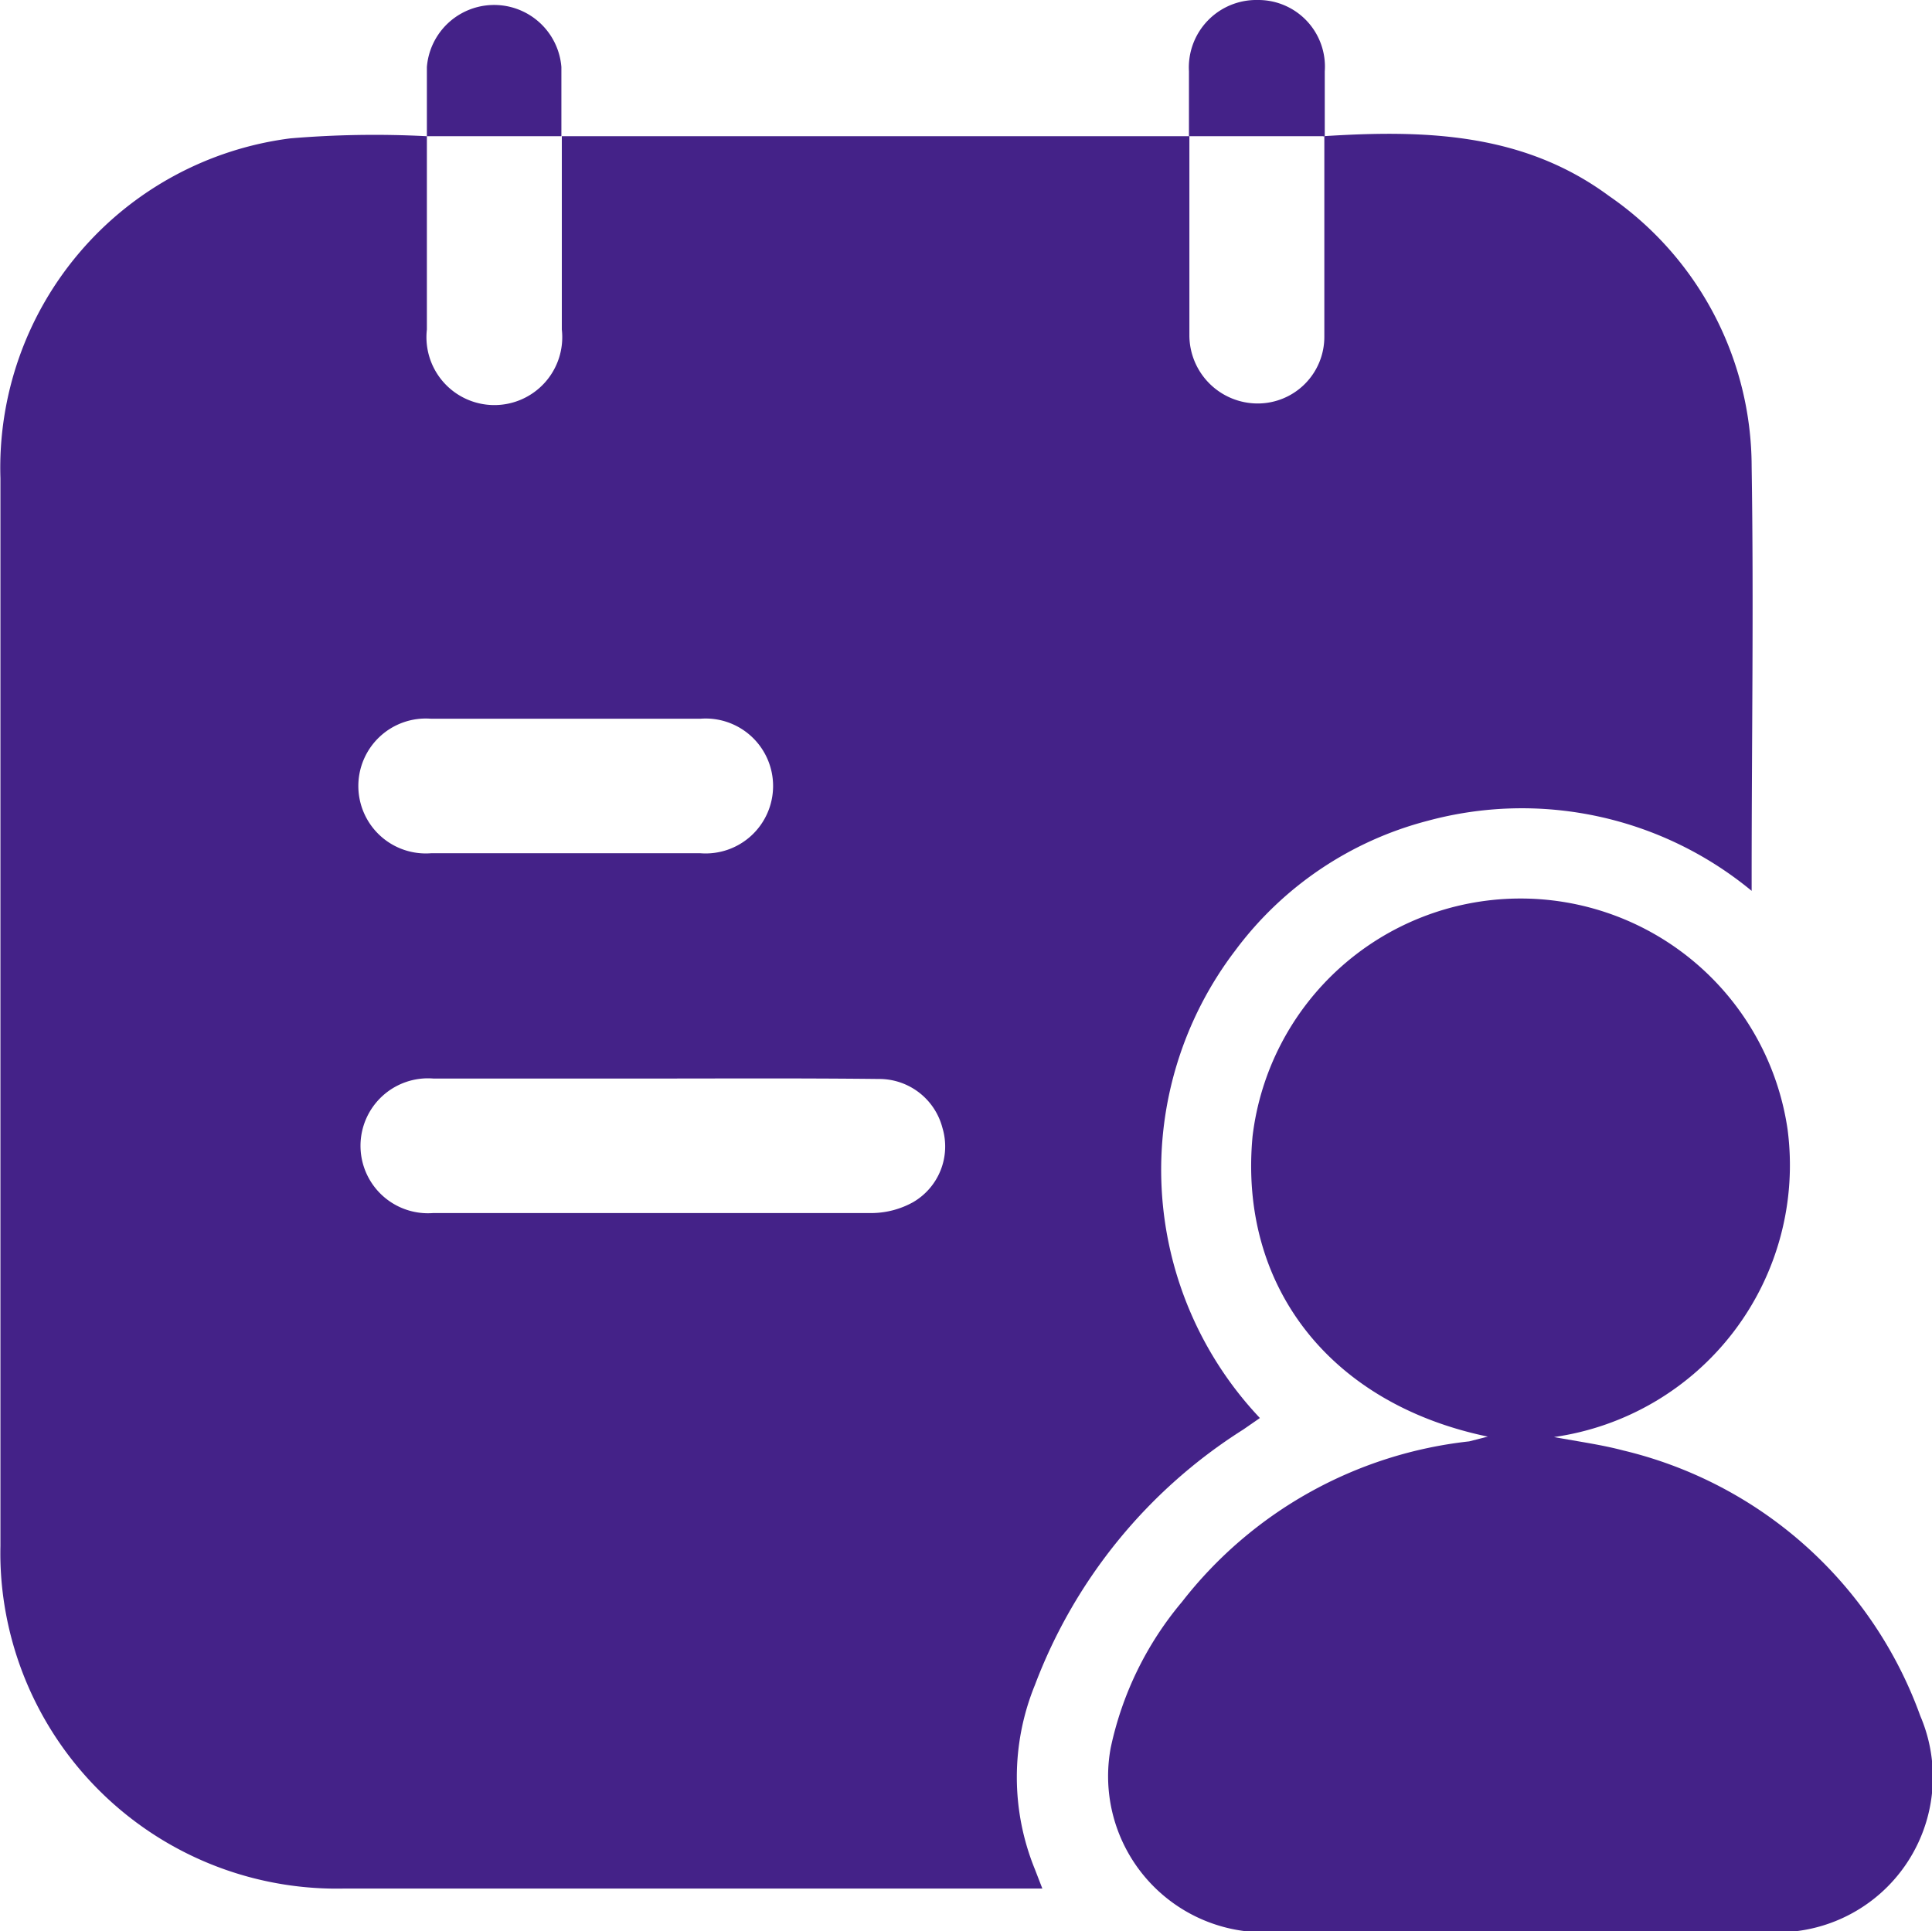 <svg id="Layer_1" data-name="Layer 1" xmlns="http://www.w3.org/2000/svg" width="44.67" height="44.66" viewBox="0 0 44.67 44.66">
  <title>Faster Appointment Scheduling</title>
  <g>
    <path d="M33.26,5.82c2.33-.15,4.62-.09,6.61,1.38a7.61,7.61,0,0,1,3.3,6.26c.05,3.18,0,6.36,0,9.55,0,.06,0,.12,0,.26a8.34,8.34,0,0,0-7.49-1.62,8.07,8.07,0,0,0-4.45,3,8.36,8.36,0,0,0,.57,10.81l-.39.27a12,12,0,0,0-4.81,5.9,5.64,5.64,0,0,0,0,4.27l.17.44H10.65a7.78,7.78,0,0,1-7.9-6.71,7.59,7.59,0,0,1-.07-1.21q0-12.35,0-24.69A7.68,7.68,0,0,1,9.38,5.87a23.23,23.23,0,0,1,3.16-.05v0q0,2.23,0,4.47a1.57,1.57,0,1,0,3.12,0q0-2.23,0-4.47v0c.13,0,.26,0,.38,0H29.78c.13,0,.26,0,.39,0h0c0,.87,0,1.75,0,2.62,0,.68,0,1.36,0,2A1.58,1.58,0,0,0,31.75,12a1.54,1.54,0,0,0,1.54-1.55c0-1.55,0-3.11,0-4.66ZM17.69,27.61h-5a1.56,1.56,0,1,0,0,3.11q5.08,0,10.17,0a2,2,0,0,0,.92-.25,1.49,1.49,0,0,0,.68-1.72,1.51,1.51,0,0,0-1.47-1.13C21.19,27.6,19.44,27.61,17.69,27.61Zm-1.94-5.21h3.11a1.56,1.56,0,1,0,0-3.11q-3.11,0-6.22,0a1.56,1.56,0,1,0,0,3.11Z" transform="translate(-2.67 -2.67)" style="fill: #428"/>
    <path d="M37.07,35.89c-3.66-.76-5.76-3.49-5.44-6.94A6.24,6.24,0,0,1,44,28.78a6.35,6.35,0,0,1-5.4,7.12c.6.11,1.11.18,1.6.31a9.69,9.69,0,0,1,6.87,6.14,3.59,3.59,0,0,1-3.43,5c-3.86,0-7.73,0-11.59,0a3.61,3.61,0,0,1-3.7-4.26A7.73,7.73,0,0,1,30,39.71,9.76,9.76,0,0,1,36.64,36Z" transform="translate(-2.67 -2.67)" style="fill: #428"/>
    <path d="M30.16,5.82c0-.5,0-1,0-1.5a1.56,1.56,0,0,1,1.59-1.65A1.54,1.54,0,0,1,33.3,4.32c0,.5,0,1,0,1.5l0,0H30.16Z" transform="translate(-2.67 -2.67)" style="fill: #428"/>
    <path d="M12.54,5.82c0-.53,0-1.07,0-1.6a1.56,1.56,0,0,1,3.11,0c0,.53,0,1.07,0,1.6v0H12.52Z" transform="translate(-2.67 -2.67)" style="fill: #428"/>
  </g>
</svg>
